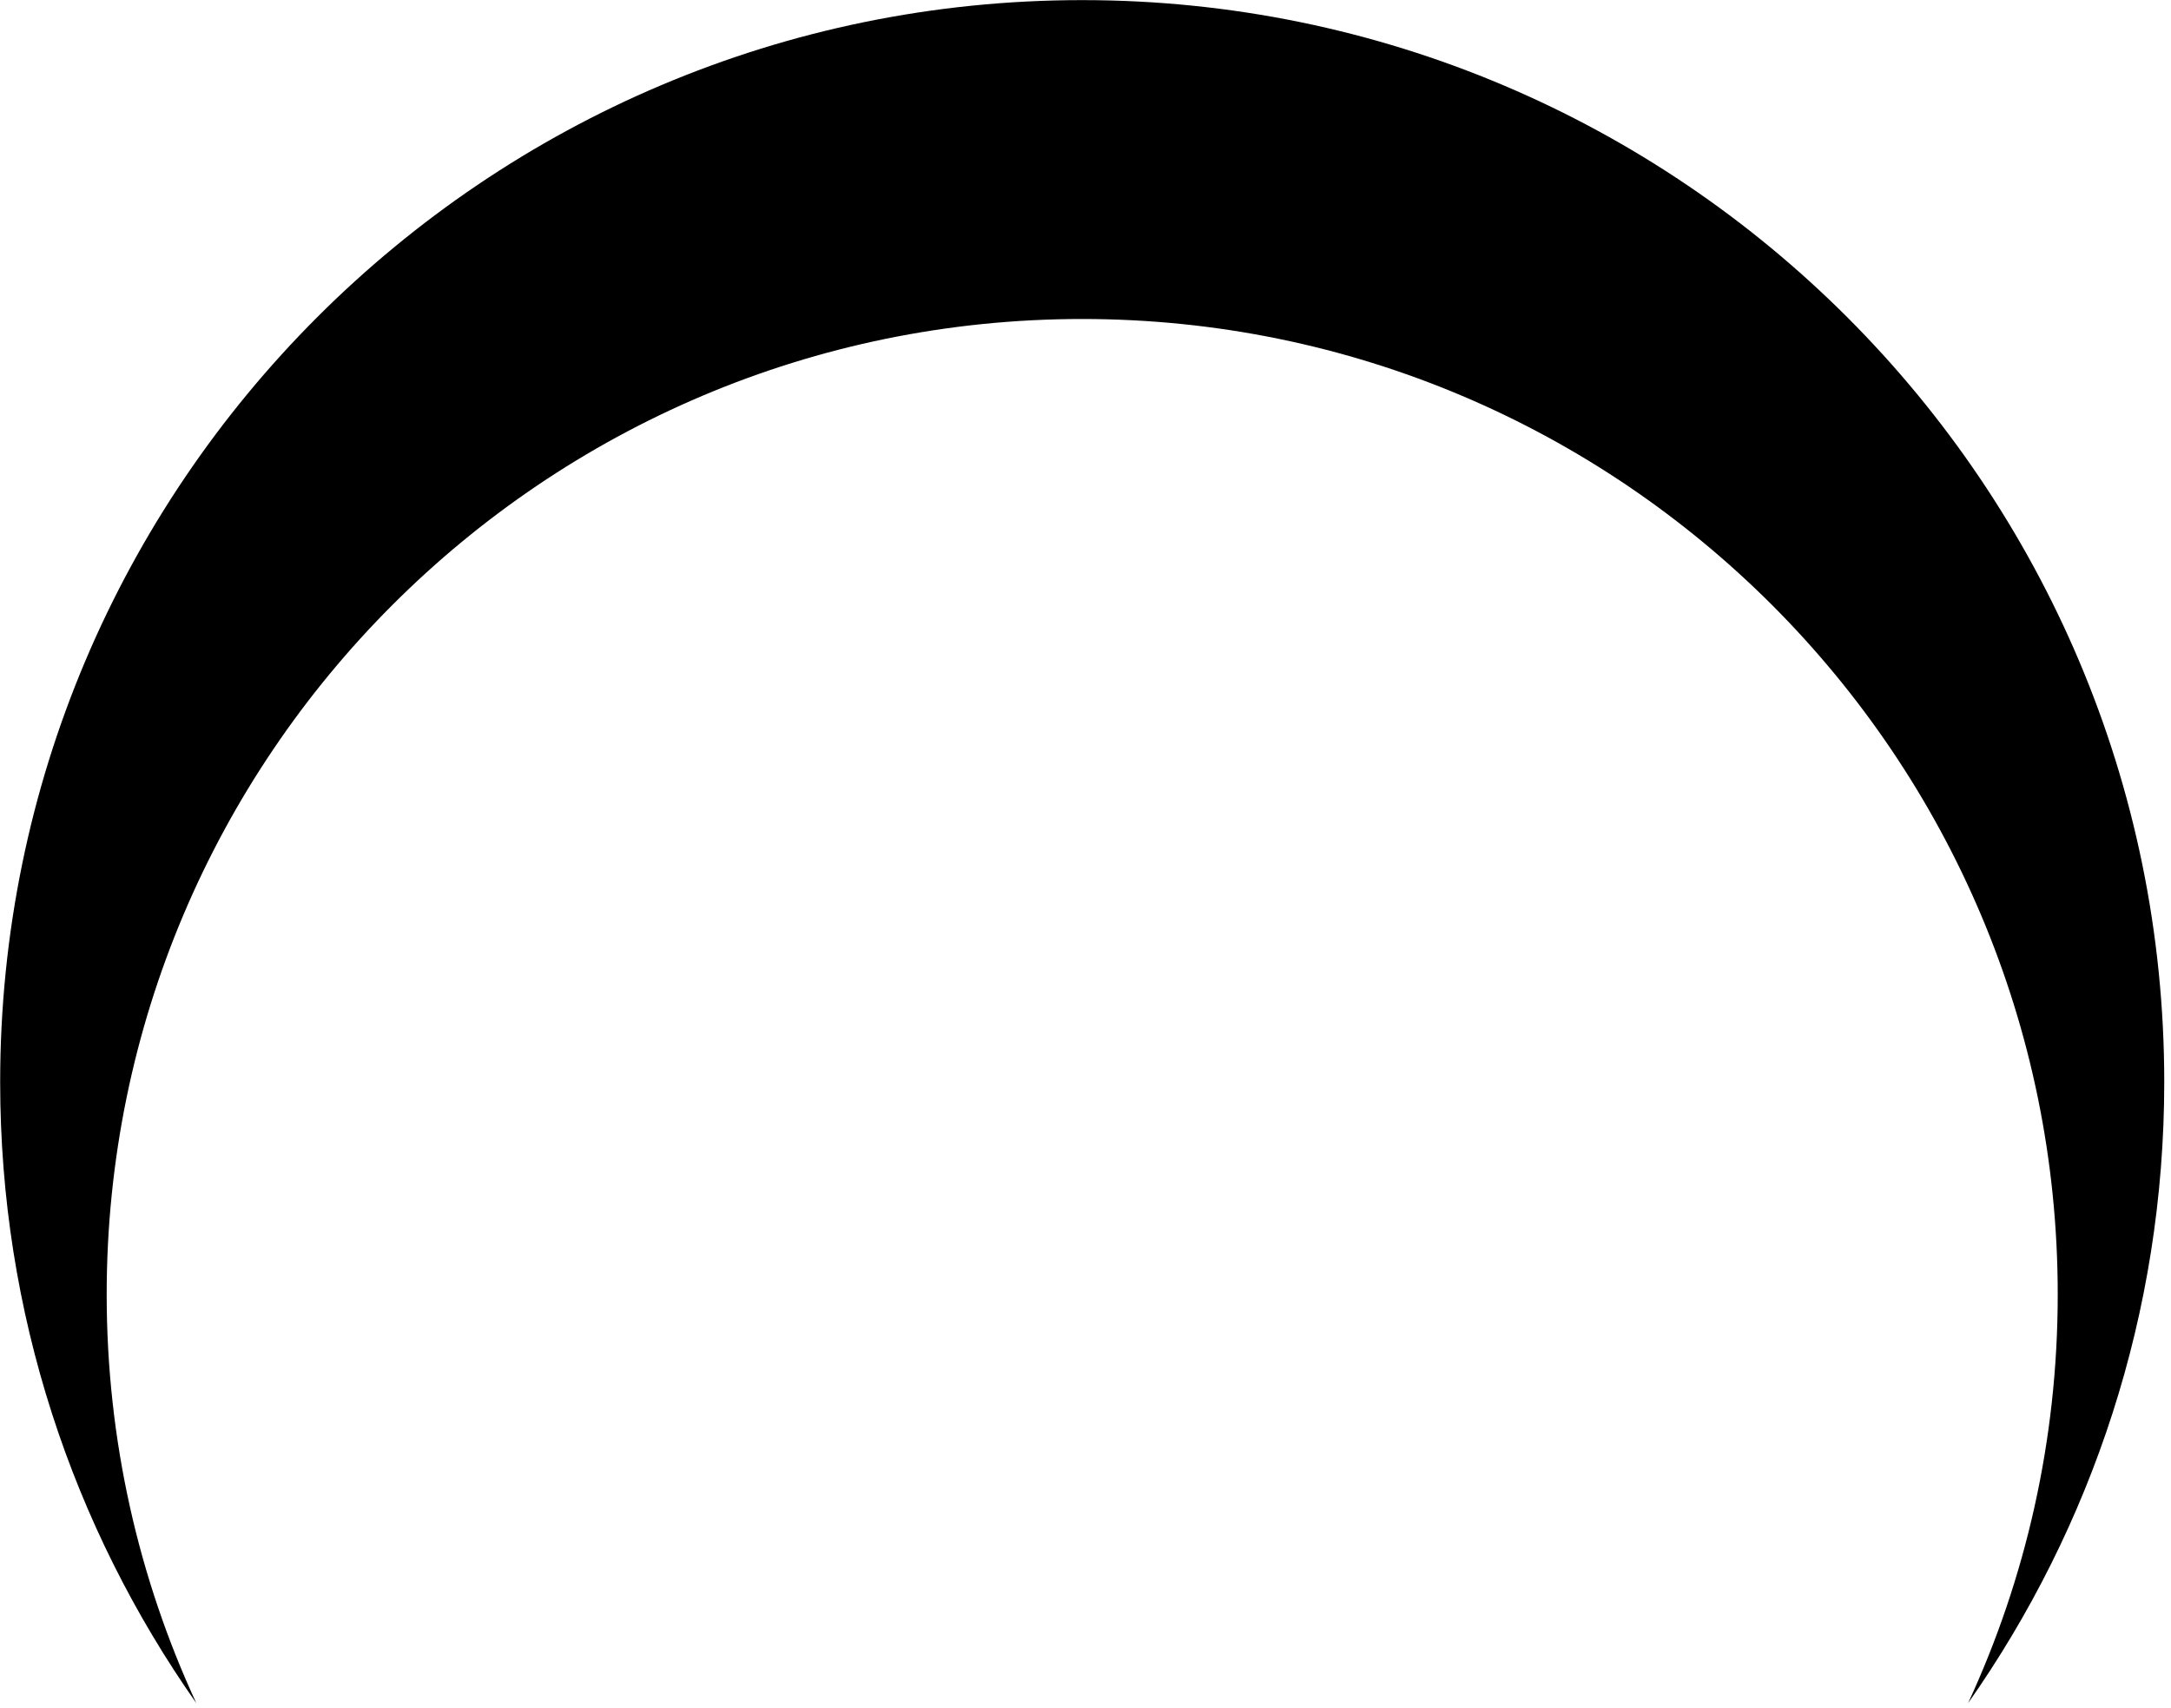 <?xml version="1.0" encoding="UTF-8" standalone="no"?>
<!DOCTYPE svg PUBLIC "-//W3C//DTD SVG 1.1//EN" "http://www.w3.org/Graphics/SVG/1.1/DTD/svg11.dtd">
<svg width="100%" height="100%" viewBox="0 0 300 236" version="1.1" xmlns="http://www.w3.org/2000/svg" xmlns:xlink="http://www.w3.org/1999/xlink" xml:space="preserve" xmlns:serif="http://www.serif.com/" style="fill-rule:evenodd;clip-rule:evenodd;stroke-linejoin:round;stroke-miterlimit:2;">
    <g transform="matrix(1,0,0,1,-390.589,-336.382)">
        <g transform="matrix(1,0,0,1,-661.163,-4.285)">
            <g transform="matrix(0.841,0,0,0.841,741.012,119.069)">
                <path d="M401.743,543.358C381.44,514.465 369.516,479.265 369.516,441.303C369.516,343.177 449.181,263.512 547.306,263.512C645.432,263.512 725.097,343.177 725.097,441.303C725.097,479.265 713.173,514.465 692.869,543.358C702.321,522.926 707.595,500.175 707.595,476.201C707.595,387.735 635.772,315.912 547.306,315.912C458.841,315.912 387.018,387.735 387.018,476.201C387.018,500.175 392.292,522.926 401.743,543.358Z"/>
            </g>
        </g>
    </g>
</svg>
